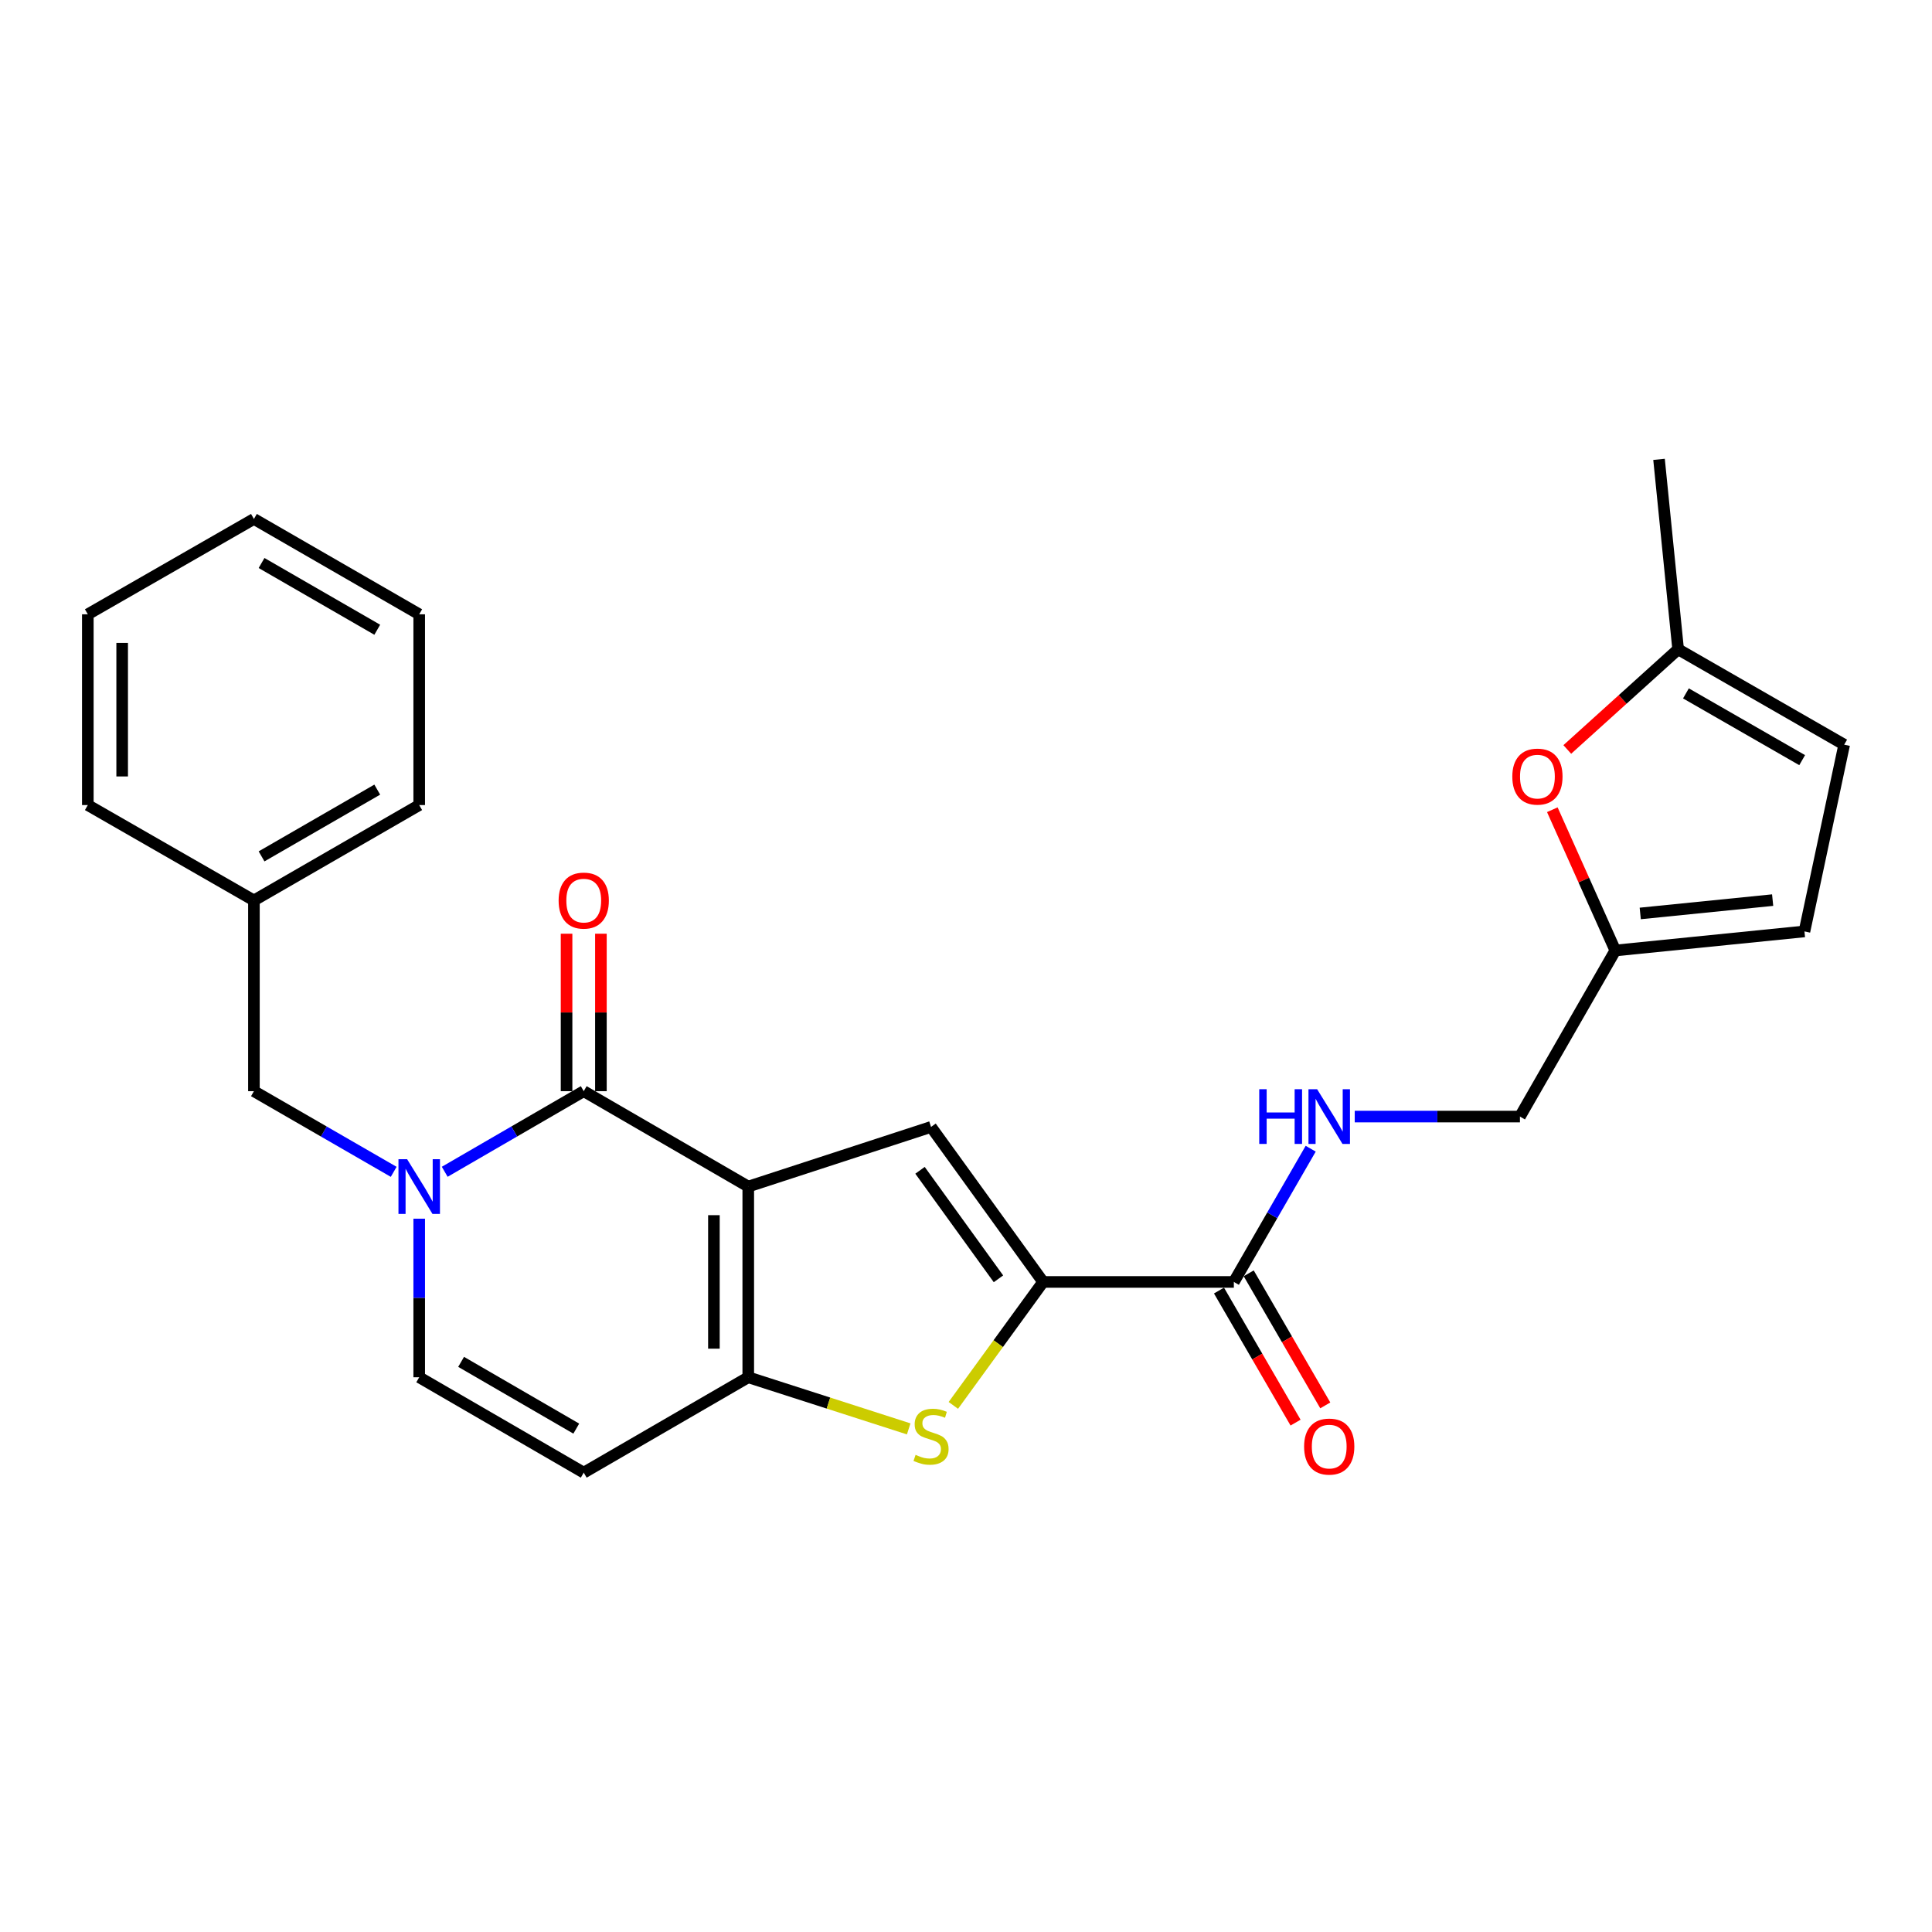 <?xml version='1.0' encoding='iso-8859-1'?>
<svg version='1.1' baseProfile='full'
              xmlns='http://www.w3.org/2000/svg'
                      xmlns:rdkit='http://www.rdkit.org/xml'
                      xmlns:xlink='http://www.w3.org/1999/xlink'
                  xml:space='preserve'
width='1000px' height='1000px' viewBox='0 0 1000 1000'>
<!-- END OF HEADER -->
<rect style='opacity:1.0;fill:#FFFFFF;stroke:none' width='1000' height='1000' x='0' y='0'> </rect>
<path class='bond-0' d='M 387.297,614.165 L 302.14,564.791' style='fill:none;fill-rule:evenodd;stroke:#000000;stroke-width:6px;stroke-linecap:butt;stroke-linejoin:miter;stroke-opacity:1' />
<path class='bond-1' d='M 387.297,614.165 L 387.297,712.872' style='fill:none;fill-rule:evenodd;stroke:#000000;stroke-width:6px;stroke-linecap:butt;stroke-linejoin:miter;stroke-opacity:1' />
<path class='bond-1' d='M 369.519,628.971 L 369.519,698.066' style='fill:none;fill-rule:evenodd;stroke:#000000;stroke-width:6px;stroke-linecap:butt;stroke-linejoin:miter;stroke-opacity:1' />
<path class='bond-3' d='M 387.297,614.165 L 481.906,583.3' style='fill:none;fill-rule:evenodd;stroke:#000000;stroke-width:6px;stroke-linecap:butt;stroke-linejoin:miter;stroke-opacity:1' />
<path class='bond-2' d='M 302.14,564.791 L 266.162,585.651' style='fill:none;fill-rule:evenodd;stroke:#000000;stroke-width:6px;stroke-linecap:butt;stroke-linejoin:miter;stroke-opacity:1' />
<path class='bond-2' d='M 266.162,585.651 L 230.184,606.511' style='fill:none;fill-rule:evenodd;stroke:#0000FF;stroke-width:6px;stroke-linecap:butt;stroke-linejoin:miter;stroke-opacity:1' />
<path class='bond-16' d='M 311.029,564.791 L 311.029,524.041' style='fill:none;fill-rule:evenodd;stroke:#000000;stroke-width:6px;stroke-linecap:butt;stroke-linejoin:miter;stroke-opacity:1' />
<path class='bond-16' d='M 311.029,524.041 L 311.029,483.292' style='fill:none;fill-rule:evenodd;stroke:#FF0000;stroke-width:6px;stroke-linecap:butt;stroke-linejoin:miter;stroke-opacity:1' />
<path class='bond-16' d='M 293.251,564.791 L 293.251,524.041' style='fill:none;fill-rule:evenodd;stroke:#000000;stroke-width:6px;stroke-linecap:butt;stroke-linejoin:miter;stroke-opacity:1' />
<path class='bond-16' d='M 293.251,524.041 L 293.251,483.292' style='fill:none;fill-rule:evenodd;stroke:#FF0000;stroke-width:6px;stroke-linecap:butt;stroke-linejoin:miter;stroke-opacity:1' />
<path class='bond-5' d='M 387.297,712.872 L 428.819,726.232' style='fill:none;fill-rule:evenodd;stroke:#000000;stroke-width:6px;stroke-linecap:butt;stroke-linejoin:miter;stroke-opacity:1' />
<path class='bond-5' d='M 428.819,726.232 L 470.341,739.592' style='fill:none;fill-rule:evenodd;stroke:#CCCC00;stroke-width:6px;stroke-linecap:butt;stroke-linejoin:miter;stroke-opacity:1' />
<path class='bond-6' d='M 387.297,712.872 L 302.14,762.236' style='fill:none;fill-rule:evenodd;stroke:#000000;stroke-width:6px;stroke-linecap:butt;stroke-linejoin:miter;stroke-opacity:1' />
<path class='bond-14' d='M 203.774,606.541 L 167.602,585.666' style='fill:none;fill-rule:evenodd;stroke:#0000FF;stroke-width:6px;stroke-linecap:butt;stroke-linejoin:miter;stroke-opacity:1' />
<path class='bond-14' d='M 167.602,585.666 L 131.431,564.791' style='fill:none;fill-rule:evenodd;stroke:#000000;stroke-width:6px;stroke-linecap:butt;stroke-linejoin:miter;stroke-opacity:1' />
<path class='bond-27' d='M 216.983,630.792 L 216.983,671.832' style='fill:none;fill-rule:evenodd;stroke:#0000FF;stroke-width:6px;stroke-linecap:butt;stroke-linejoin:miter;stroke-opacity:1' />
<path class='bond-27' d='M 216.983,671.832 L 216.983,712.872' style='fill:none;fill-rule:evenodd;stroke:#000000;stroke-width:6px;stroke-linecap:butt;stroke-linejoin:miter;stroke-opacity:1' />
<path class='bond-4' d='M 481.906,583.3 L 539.912,663.529' style='fill:none;fill-rule:evenodd;stroke:#000000;stroke-width:6px;stroke-linecap:butt;stroke-linejoin:miter;stroke-opacity:1' />
<path class='bond-4' d='M 476.2,605.751 L 516.804,661.911' style='fill:none;fill-rule:evenodd;stroke:#000000;stroke-width:6px;stroke-linecap:butt;stroke-linejoin:miter;stroke-opacity:1' />
<path class='bond-8' d='M 539.912,663.529 L 638.639,663.529' style='fill:none;fill-rule:evenodd;stroke:#000000;stroke-width:6px;stroke-linecap:butt;stroke-linejoin:miter;stroke-opacity:1' />
<path class='bond-26' d='M 539.912,663.529 L 516.682,695.48' style='fill:none;fill-rule:evenodd;stroke:#000000;stroke-width:6px;stroke-linecap:butt;stroke-linejoin:miter;stroke-opacity:1' />
<path class='bond-26' d='M 516.682,695.48 L 493.452,727.432' style='fill:none;fill-rule:evenodd;stroke:#CCCC00;stroke-width:6px;stroke-linecap:butt;stroke-linejoin:miter;stroke-opacity:1' />
<path class='bond-7' d='M 302.14,762.236 L 216.983,712.872' style='fill:none;fill-rule:evenodd;stroke:#000000;stroke-width:6px;stroke-linecap:butt;stroke-linejoin:miter;stroke-opacity:1' />
<path class='bond-7' d='M 298.282,739.451 L 238.673,704.896' style='fill:none;fill-rule:evenodd;stroke:#000000;stroke-width:6px;stroke-linecap:butt;stroke-linejoin:miter;stroke-opacity:1' />
<path class='bond-11' d='M 638.639,663.529 L 658.525,629.048' style='fill:none;fill-rule:evenodd;stroke:#000000;stroke-width:6px;stroke-linecap:butt;stroke-linejoin:miter;stroke-opacity:1' />
<path class='bond-11' d='M 658.525,629.048 L 678.412,594.567' style='fill:none;fill-rule:evenodd;stroke:#0000FF;stroke-width:6px;stroke-linecap:butt;stroke-linejoin:miter;stroke-opacity:1' />
<path class='bond-17' d='M 630.949,667.987 L 650.766,702.166' style='fill:none;fill-rule:evenodd;stroke:#000000;stroke-width:6px;stroke-linecap:butt;stroke-linejoin:miter;stroke-opacity:1' />
<path class='bond-17' d='M 650.766,702.166 L 670.584,736.344' style='fill:none;fill-rule:evenodd;stroke:#FF0000;stroke-width:6px;stroke-linecap:butt;stroke-linejoin:miter;stroke-opacity:1' />
<path class='bond-17' d='M 646.329,659.07 L 666.146,693.248' style='fill:none;fill-rule:evenodd;stroke:#000000;stroke-width:6px;stroke-linecap:butt;stroke-linejoin:miter;stroke-opacity:1' />
<path class='bond-17' d='M 666.146,693.248 L 685.963,727.427' style='fill:none;fill-rule:evenodd;stroke:#FF0000;stroke-width:6px;stroke-linecap:butt;stroke-linejoin:miter;stroke-opacity:1' />
<path class='bond-9' d='M 803.478,419.112 L 819.781,455.541' style='fill:none;fill-rule:evenodd;stroke:#FF0000;stroke-width:6px;stroke-linecap:butt;stroke-linejoin:miter;stroke-opacity:1' />
<path class='bond-9' d='M 819.781,455.541 L 836.084,491.97' style='fill:none;fill-rule:evenodd;stroke:#000000;stroke-width:6px;stroke-linecap:butt;stroke-linejoin:miter;stroke-opacity:1' />
<path class='bond-12' d='M 811.222,387.921 L 839.91,361.999' style='fill:none;fill-rule:evenodd;stroke:#FF0000;stroke-width:6px;stroke-linecap:butt;stroke-linejoin:miter;stroke-opacity:1' />
<path class='bond-12' d='M 839.91,361.999 L 868.598,336.076' style='fill:none;fill-rule:evenodd;stroke:#000000;stroke-width:6px;stroke-linecap:butt;stroke-linejoin:miter;stroke-opacity:1' />
<path class='bond-10' d='M 836.084,491.97 L 786.721,577.937' style='fill:none;fill-rule:evenodd;stroke:#000000;stroke-width:6px;stroke-linecap:butt;stroke-linejoin:miter;stroke-opacity:1' />
<path class='bond-13' d='M 836.084,491.97 L 933.982,482.103' style='fill:none;fill-rule:evenodd;stroke:#000000;stroke-width:6px;stroke-linecap:butt;stroke-linejoin:miter;stroke-opacity:1' />
<path class='bond-13' d='M 848.986,472.802 L 917.515,465.895' style='fill:none;fill-rule:evenodd;stroke:#000000;stroke-width:6px;stroke-linecap:butt;stroke-linejoin:miter;stroke-opacity:1' />
<path class='bond-18' d='M 701.211,577.937 L 743.966,577.937' style='fill:none;fill-rule:evenodd;stroke:#0000FF;stroke-width:6px;stroke-linecap:butt;stroke-linejoin:miter;stroke-opacity:1' />
<path class='bond-18' d='M 743.966,577.937 L 786.721,577.937' style='fill:none;fill-rule:evenodd;stroke:#000000;stroke-width:6px;stroke-linecap:butt;stroke-linejoin:miter;stroke-opacity:1' />
<path class='bond-20' d='M 868.598,336.076 L 858.712,237.764' style='fill:none;fill-rule:evenodd;stroke:#000000;stroke-width:6px;stroke-linecap:butt;stroke-linejoin:miter;stroke-opacity:1' />
<path class='bond-29' d='M 868.598,336.076 L 954.545,385.44' style='fill:none;fill-rule:evenodd;stroke:#000000;stroke-width:6px;stroke-linecap:butt;stroke-linejoin:miter;stroke-opacity:1' />
<path class='bond-29' d='M 872.636,358.897 L 932.799,393.452' style='fill:none;fill-rule:evenodd;stroke:#000000;stroke-width:6px;stroke-linecap:butt;stroke-linejoin:miter;stroke-opacity:1' />
<path class='bond-15' d='M 933.982,482.103 L 954.545,385.44' style='fill:none;fill-rule:evenodd;stroke:#000000;stroke-width:6px;stroke-linecap:butt;stroke-linejoin:miter;stroke-opacity:1' />
<path class='bond-19' d='M 131.431,564.791 L 131.431,466.064' style='fill:none;fill-rule:evenodd;stroke:#000000;stroke-width:6px;stroke-linecap:butt;stroke-linejoin:miter;stroke-opacity:1' />
<path class='bond-21' d='M 131.431,466.064 L 216.983,416.7' style='fill:none;fill-rule:evenodd;stroke:#000000;stroke-width:6px;stroke-linecap:butt;stroke-linejoin:miter;stroke-opacity:1' />
<path class='bond-21' d='M 135.379,443.261 L 195.265,408.706' style='fill:none;fill-rule:evenodd;stroke:#000000;stroke-width:6px;stroke-linecap:butt;stroke-linejoin:miter;stroke-opacity:1' />
<path class='bond-22' d='M 131.431,466.064 L 45.455,416.7' style='fill:none;fill-rule:evenodd;stroke:#000000;stroke-width:6px;stroke-linecap:butt;stroke-linejoin:miter;stroke-opacity:1' />
<path class='bond-24' d='M 216.983,416.7 L 216.983,317.963' style='fill:none;fill-rule:evenodd;stroke:#000000;stroke-width:6px;stroke-linecap:butt;stroke-linejoin:miter;stroke-opacity:1' />
<path class='bond-23' d='M 45.455,416.7 L 45.455,317.963' style='fill:none;fill-rule:evenodd;stroke:#000000;stroke-width:6px;stroke-linecap:butt;stroke-linejoin:miter;stroke-opacity:1' />
<path class='bond-23' d='M 63.233,401.889 L 63.233,332.773' style='fill:none;fill-rule:evenodd;stroke:#000000;stroke-width:6px;stroke-linecap:butt;stroke-linejoin:miter;stroke-opacity:1' />
<path class='bond-25' d='M 45.455,317.963 L 131.431,268.609' style='fill:none;fill-rule:evenodd;stroke:#000000;stroke-width:6px;stroke-linecap:butt;stroke-linejoin:miter;stroke-opacity:1' />
<path class='bond-28' d='M 216.983,317.963 L 131.431,268.609' style='fill:none;fill-rule:evenodd;stroke:#000000;stroke-width:6px;stroke-linecap:butt;stroke-linejoin:miter;stroke-opacity:1' />
<path class='bond-28' d='M 195.267,325.959 L 135.38,291.411' style='fill:none;fill-rule:evenodd;stroke:#000000;stroke-width:6px;stroke-linecap:butt;stroke-linejoin:miter;stroke-opacity:1' />
<path  class='atom-3' d='M 210.723 600.005
L 220.003 615.005
Q 220.923 616.485, 222.403 619.165
Q 223.883 621.845, 223.963 622.005
L 223.963 600.005
L 227.723 600.005
L 227.723 628.325
L 223.843 628.325
L 213.883 611.925
Q 212.723 610.005, 211.483 607.805
Q 210.283 605.605, 209.923 604.925
L 209.923 628.325
L 206.243 628.325
L 206.243 600.005
L 210.723 600.005
' fill='#0000FF'/>
<path  class='atom-6' d='M 473.906 753.032
Q 474.226 753.152, 475.546 753.712
Q 476.866 754.272, 478.306 754.632
Q 479.786 754.952, 481.226 754.952
Q 483.906 754.952, 485.466 753.672
Q 487.026 752.352, 487.026 750.072
Q 487.026 748.512, 486.226 747.552
Q 485.466 746.592, 484.266 746.072
Q 483.066 745.552, 481.066 744.952
Q 478.546 744.192, 477.026 743.472
Q 475.546 742.752, 474.466 741.232
Q 473.426 739.712, 473.426 737.152
Q 473.426 733.592, 475.826 731.392
Q 478.266 729.192, 483.066 729.192
Q 486.346 729.192, 490.066 730.752
L 489.146 733.832
Q 485.746 732.432, 483.186 732.432
Q 480.426 732.432, 478.906 733.592
Q 477.386 734.712, 477.426 736.672
Q 477.426 738.192, 478.186 739.112
Q 478.986 740.032, 480.106 740.552
Q 481.266 741.072, 483.186 741.672
Q 485.746 742.472, 487.266 743.272
Q 488.786 744.072, 489.866 745.712
Q 490.986 747.312, 490.986 750.072
Q 490.986 753.992, 488.346 756.112
Q 485.746 758.192, 481.386 758.192
Q 478.866 758.192, 476.946 757.632
Q 475.066 757.112, 472.826 756.192
L 473.906 753.032
' fill='#CCCC00'/>
<path  class='atom-10' d='M 782.768 401.965
Q 782.768 395.165, 786.128 391.365
Q 789.488 387.565, 795.768 387.565
Q 802.048 387.565, 805.408 391.365
Q 808.768 395.165, 808.768 401.965
Q 808.768 408.845, 805.368 412.765
Q 801.968 416.645, 795.768 416.645
Q 789.528 416.645, 786.128 412.765
Q 782.768 408.885, 782.768 401.965
M 795.768 413.445
Q 800.088 413.445, 802.408 410.565
Q 804.768 407.645, 804.768 401.965
Q 804.768 396.405, 802.408 393.605
Q 800.088 390.765, 795.768 390.765
Q 791.448 390.765, 789.088 393.565
Q 786.768 396.365, 786.768 401.965
Q 786.768 407.685, 789.088 410.565
Q 791.448 413.445, 795.768 413.445
' fill='#FF0000'/>
<path  class='atom-12' d='M 651.783 563.777
L 655.623 563.777
L 655.623 575.817
L 670.103 575.817
L 670.103 563.777
L 673.943 563.777
L 673.943 592.097
L 670.103 592.097
L 670.103 579.017
L 655.623 579.017
L 655.623 592.097
L 651.783 592.097
L 651.783 563.777
' fill='#0000FF'/>
<path  class='atom-12' d='M 681.743 563.777
L 691.023 578.777
Q 691.943 580.257, 693.423 582.937
Q 694.903 585.617, 694.983 585.777
L 694.983 563.777
L 698.743 563.777
L 698.743 592.097
L 694.863 592.097
L 684.903 575.697
Q 683.743 573.777, 682.503 571.577
Q 681.303 569.377, 680.943 568.697
L 680.943 592.097
L 677.263 592.097
L 677.263 563.777
L 681.743 563.777
' fill='#0000FF'/>
<path  class='atom-17' d='M 289.14 466.144
Q 289.14 459.344, 292.5 455.544
Q 295.86 451.744, 302.14 451.744
Q 308.42 451.744, 311.78 455.544
Q 315.14 459.344, 315.14 466.144
Q 315.14 473.024, 311.74 476.944
Q 308.34 480.824, 302.14 480.824
Q 295.9 480.824, 292.5 476.944
Q 289.14 473.064, 289.14 466.144
M 302.14 477.624
Q 306.46 477.624, 308.78 474.744
Q 311.14 471.824, 311.14 466.144
Q 311.14 460.584, 308.78 457.784
Q 306.46 454.944, 302.14 454.944
Q 297.82 454.944, 295.46 457.744
Q 293.14 460.544, 293.14 466.144
Q 293.14 471.864, 295.46 474.744
Q 297.82 477.624, 302.14 477.624
' fill='#FF0000'/>
<path  class='atom-18' d='M 675.003 748.746
Q 675.003 741.946, 678.363 738.146
Q 681.723 734.346, 688.003 734.346
Q 694.283 734.346, 697.643 738.146
Q 701.003 741.946, 701.003 748.746
Q 701.003 755.626, 697.603 759.546
Q 694.203 763.426, 688.003 763.426
Q 681.763 763.426, 678.363 759.546
Q 675.003 755.666, 675.003 748.746
M 688.003 760.226
Q 692.323 760.226, 694.643 757.346
Q 697.003 754.426, 697.003 748.746
Q 697.003 743.186, 694.643 740.386
Q 692.323 737.546, 688.003 737.546
Q 683.683 737.546, 681.323 740.346
Q 679.003 743.146, 679.003 748.746
Q 679.003 754.466, 681.323 757.346
Q 683.683 760.226, 688.003 760.226
' fill='#FF0000'/>
</svg>
